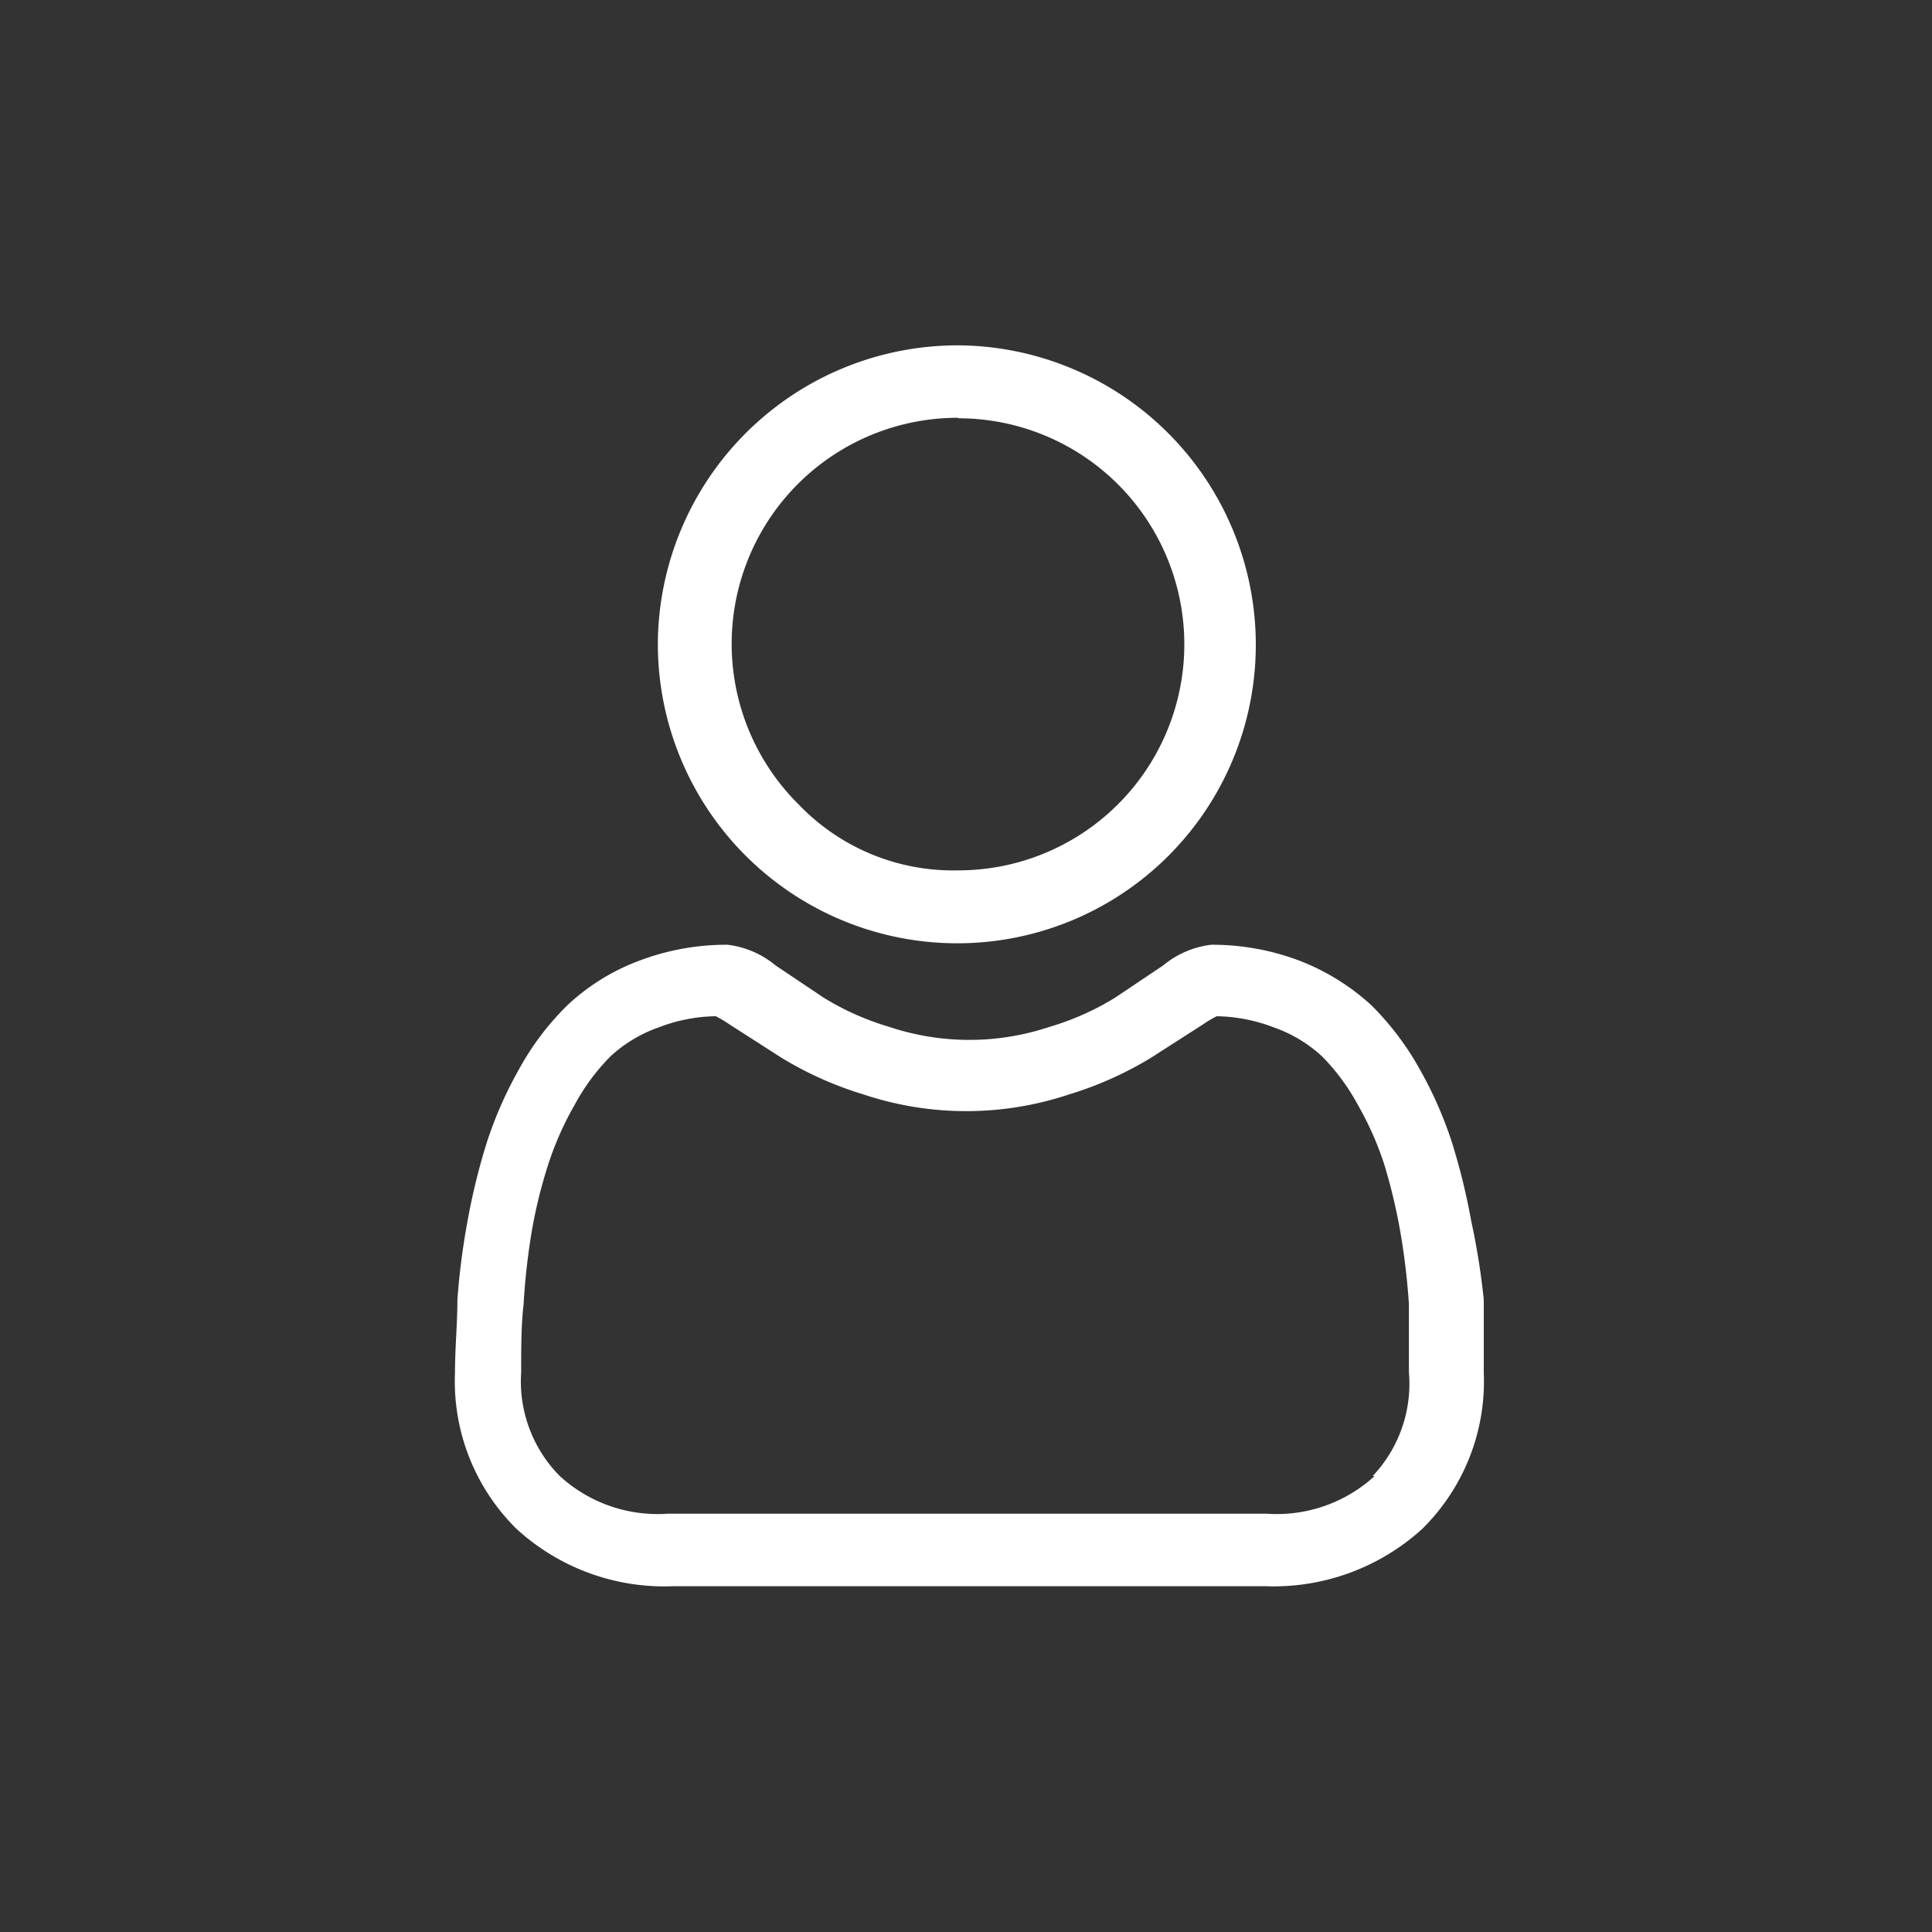 <svg id="Capa_1" data-name="Capa 1" xmlns="http://www.w3.org/2000/svg" width="40" height="40" viewBox="0 0 40 40"><rect x="0" y="0" width="40" height="40" fill="#333333" stroke="none"/><defs><style>.cls-1{fill:#fff;}.cls-2{fill:none;}</style></defs><title>user_icon</title><path class="cls-1" d="M30.46,25.28a13.36,13.36,0,0,0-.4-1.63,8.26,8.26,0,0,0-.67-1.52,5.93,5.93,0,0,0-1-1.32,4.72,4.72,0,0,0-1.46-.91,5.1,5.1,0,0,0-1.85-.34,1.91,1.91,0,0,0-1,.43l-1,.67a5.62,5.62,0,0,1-1.35.6,5.24,5.24,0,0,1-3.32,0,5.62,5.62,0,0,1-1.35-.6l-1-.67a1.91,1.91,0,0,0-1-.43,5.1,5.1,0,0,0-1.85.34,4.43,4.43,0,0,0-1.46.91,5.65,5.65,0,0,0-1,1.32,8.26,8.26,0,0,0-.67,1.52,13.36,13.36,0,0,0-.4,1.63,14.82,14.82,0,0,0-.21,1.63c0,.49-.05,1-.05,1.51a4.29,4.29,0,0,0,1.27,3.23,4.53,4.53,0,0,0,3.27,1.19H26.18a4.57,4.57,0,0,0,3.27-1.19,4.29,4.29,0,0,0,1.27-3.23c0-.51,0-1,0-1.51A14.82,14.82,0,0,0,30.46,25.28Zm-2,5.28a3,3,0,0,1-2.23.78H13.82a3,3,0,0,1-2.23-.78,2.78,2.78,0,0,1-.8-2.14c0-.48,0-1,.05-1.41A14.21,14.21,0,0,1,11,25.55a10.08,10.08,0,0,1,.35-1.44,6.51,6.51,0,0,1,.55-1.24,4.37,4.37,0,0,1,.74-1,2.87,2.87,0,0,1,1-.6,3.39,3.39,0,0,1,1.18-.23,2.8,2.8,0,0,1,.3.18l1.06.68a7.38,7.38,0,0,0,1.7.76,6.72,6.72,0,0,0,4.25,0,7.38,7.38,0,0,0,1.7-.76l1.06-.68a2.8,2.8,0,0,1,.3-.18,3.44,3.44,0,0,1,1.18.23,2.87,2.87,0,0,1,1,.6,4.37,4.37,0,0,1,.74,1,6.51,6.51,0,0,1,.55,1.24A11.63,11.63,0,0,1,29,25.55,14.21,14.21,0,0,1,29.17,27h0c0,.46,0,.93,0,1.41A2.78,2.78,0,0,1,28.42,30.56Z"/><path class="cls-1" d="M19.84,19.53A6.18,6.18,0,0,0,26,13.34a6.2,6.2,0,0,0-6.19-6.19,6.21,6.21,0,0,0-6.19,6.19,6.2,6.2,0,0,0,6.19,6.19Zm0-10.87a4.68,4.68,0,1,1,0,9.36,4.43,4.43,0,0,1-3.31-1.37,4.68,4.68,0,0,1,3.31-8Z"/><rect class="cls-2" width="40" height="40"/></svg>
